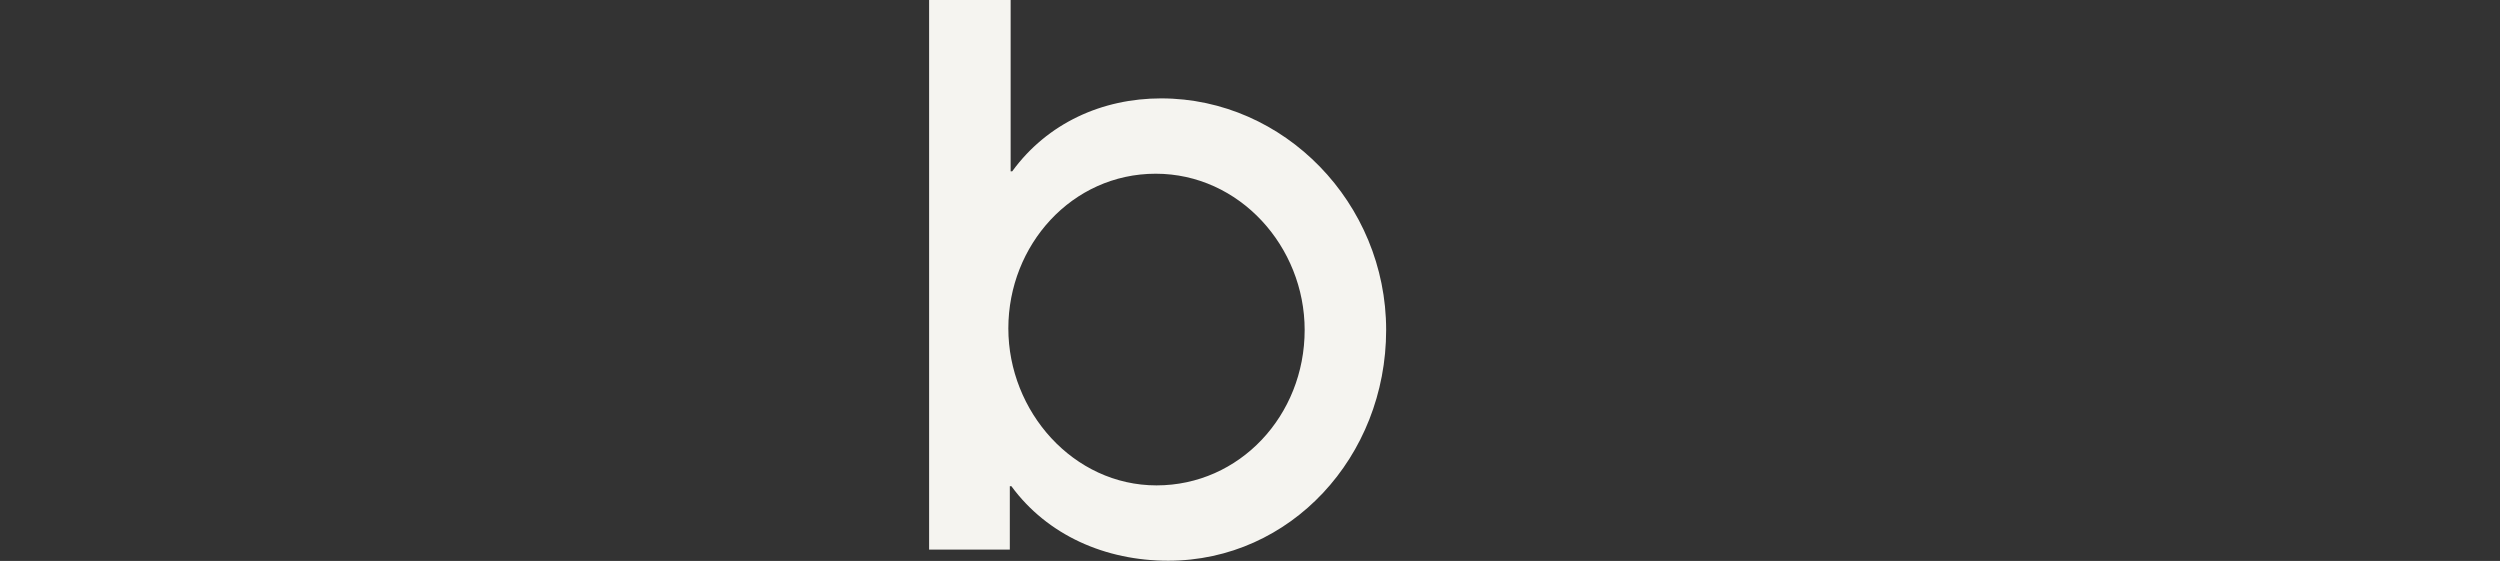 <svg width="361" height="81" viewBox="0 0 361 81" fill="none" xmlns="http://www.w3.org/2000/svg">
<rect x="0" y="0" width="361" height="81" fill="#333333" stroke="none"/>
<path d="M134.163 79.367V0H145.936V24.743H146.161C151.253 17.757 159.179 14.207 167.668 14.207C185.44 14.207 200.16 29.325 200.16 47.644C200.16 65.964 186.347 80.968 168.687 80.968C159.629 80.968 151.253 77.304 146.042 70.204H145.817V79.367H134.156H134.163ZM188.393 47.644C188.393 35.621 178.997 25.085 166.886 25.085C154.775 25.085 145.604 35.393 145.604 47.417C145.604 59.44 155 70.09 166.998 70.09C178.997 70.09 188.393 60.01 188.393 47.644Z" fill="#F5F4F0"/>
</svg>
